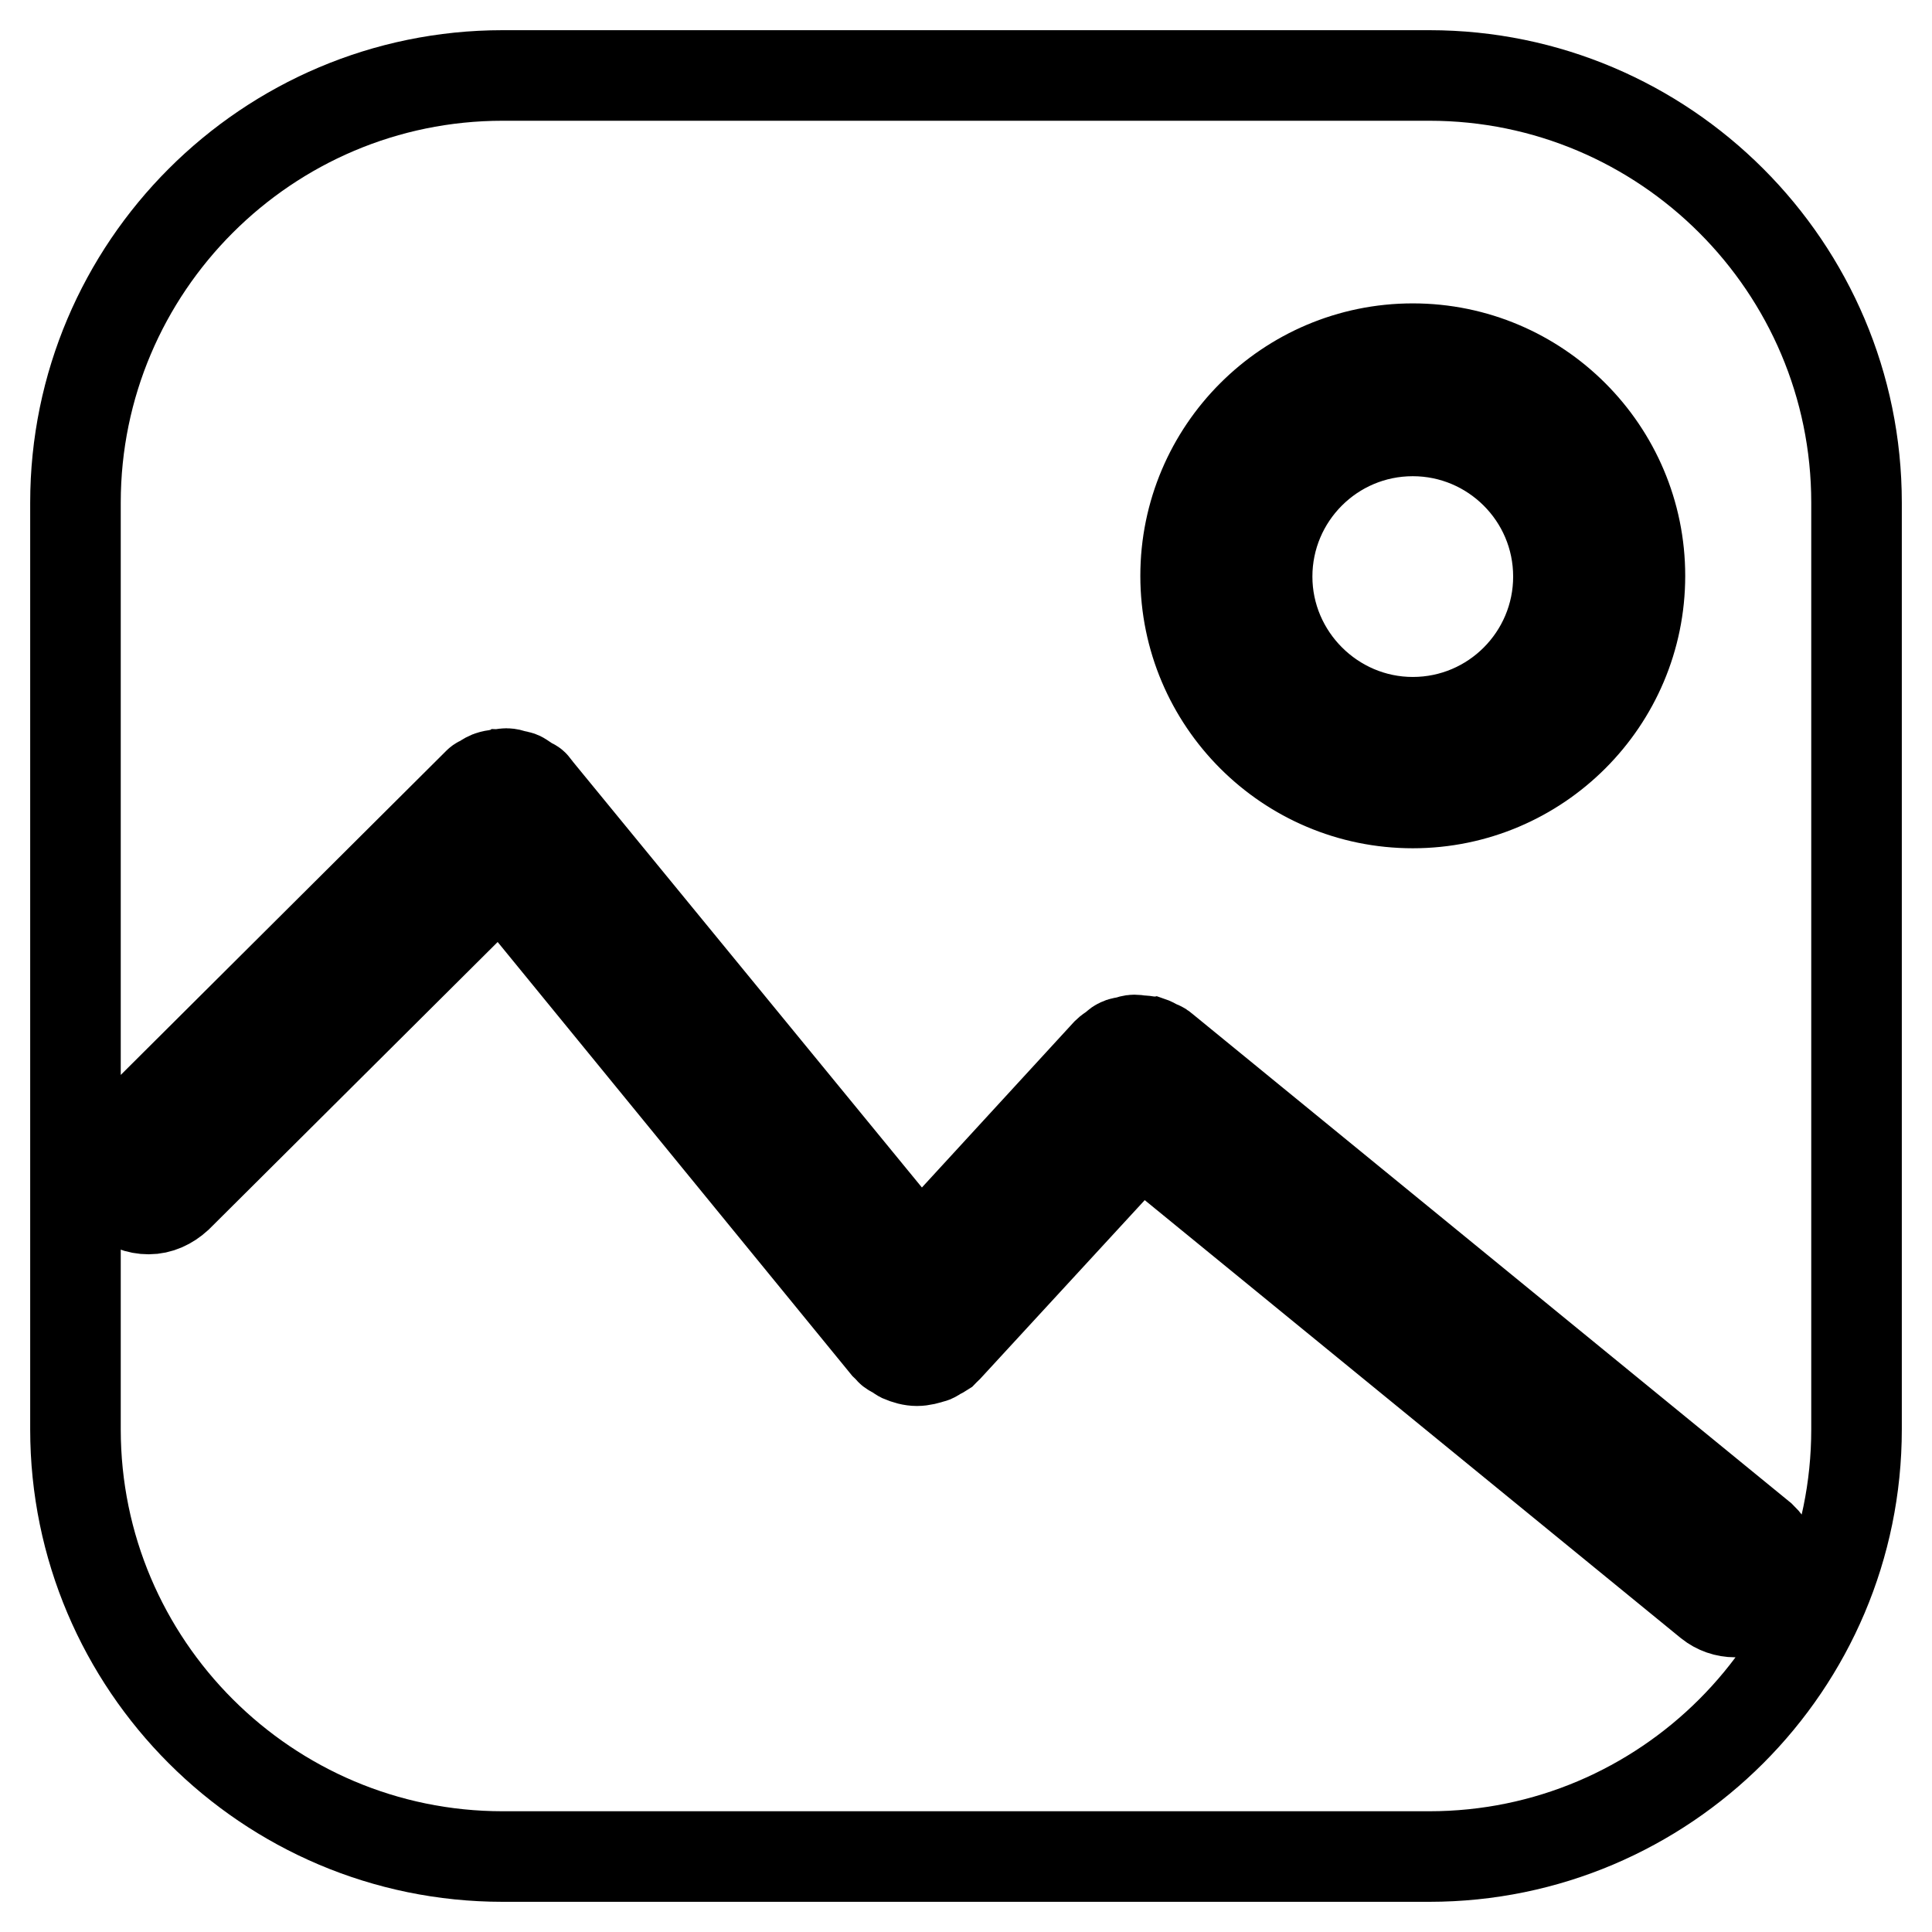 <?xml version="1.0" encoding="utf-8"?>
<!-- Svg Vector Icons : http://www.onlinewebfonts.com/icon -->
<!DOCTYPE svg PUBLIC "-//W3C//DTD SVG 1.1//EN" "http://www.w3.org/Graphics/SVG/1.1/DTD/svg11.dtd">
<svg version="1.1" xmlns="http://www.w3.org/2000/svg" xmlns:xlink="http://www.w3.org/1999/xlink" x="0px" y="0px" viewBox="0 0 256 256" enable-background="new 0 0 256 256" xml:space="preserve">
<g> <path stroke-width="12" fill-opacity="0" stroke="#000000"  d="M187.2,95.7c10.7,0,19.3-8.7,19.3-19.3c0-10.7-8.7-19.3-19.3-19.3c-10.7,0-19.3,8.7-19.3,19.3 C167.9,87,176.6,95.7,187.2,95.7z M189.4,10H66.6C35.4,10,10,35.4,10,66.6v122.8c0,31.2,25.4,56.6,56.6,56.6h122.8 c31.2,0,56.6-25.4,56.6-56.6V66.6C246,35.4,220.6,10,189.4,10z M187.2,46.2c16.6,0,30.1,13.5,30.1,30.1c0,16.6-13.5,30.1-30.1,30.1 c-16.6,0-30.1-13.5-30.1-30.1C157.1,59.7,170.6,46.2,187.2,46.2z M234.1,211.6c-1.1,1.3-2.6,2-4.2,2c-1.2,0-2.4-0.4-3.4-1.2 l-75.4-61.6l-25.6,27.8c-0.1,0.1-0.2,0.1-0.3,0.2c-0.1,0.1-0.1,0.2-0.2,0.3c-0.3,0.2-0.6,0.3-0.9,0.5c-0.2,0.1-0.4,0.3-0.6,0.3 c-0.6,0.2-1.3,0.4-2,0.4h0l0,0c-0.7,0-1.4-0.2-2.1-0.5c-0.2-0.1-0.4-0.3-0.6-0.4c-0.3-0.2-0.7-0.3-0.9-0.6 c-0.1-0.1-0.1-0.2-0.2-0.3c-0.1-0.1-0.2-0.1-0.3-0.2l-51-62.4l-42.9,42.7c-1.1,1-2.4,1.6-3.8,1.6c-1.4,0-2.8-0.5-3.8-1.6 c-2.1-2.1-2.1-5.5,0-7.6L63,104.1c0.1-0.1,0.2-0.1,0.2-0.2c0.1-0.1,0.1-0.1,0.2-0.2c0.2-0.2,0.5-0.2,0.7-0.4c0.3-0.2,0.6-0.4,1-0.5 c0.3-0.1,0.7-0.1,1-0.2c0.4,0,0.7-0.1,1-0.1c0.3,0,0.7,0.1,1,0.2c0.3,0.1,0.7,0.1,1,0.3c0.3,0.2,0.6,0.4,0.9,0.6 c0.2,0.2,0.5,0.2,0.7,0.4c0.1,0.1,0.1,0.1,0.1,0.2c0.1,0.1,0.2,0.1,0.2,0.2l50.9,62.1l24.8-27c0.2-0.2,0.5-0.4,0.8-0.6 c0.3-0.2,0.5-0.5,0.8-0.6c0.3-0.2,0.7-0.2,1.1-0.3c0.3-0.1,0.6-0.2,0.9-0.2c0.4,0,0.7,0.1,1.1,0.1c0.3,0,0.6,0.1,0.9,0.1 c0.3,0.1,0.7,0.3,1,0.5c0.3,0.1,0.6,0.2,0.8,0.4l79.3,64.8C235.7,205.9,236,209.3,234.1,211.6z"/></g>
</svg>